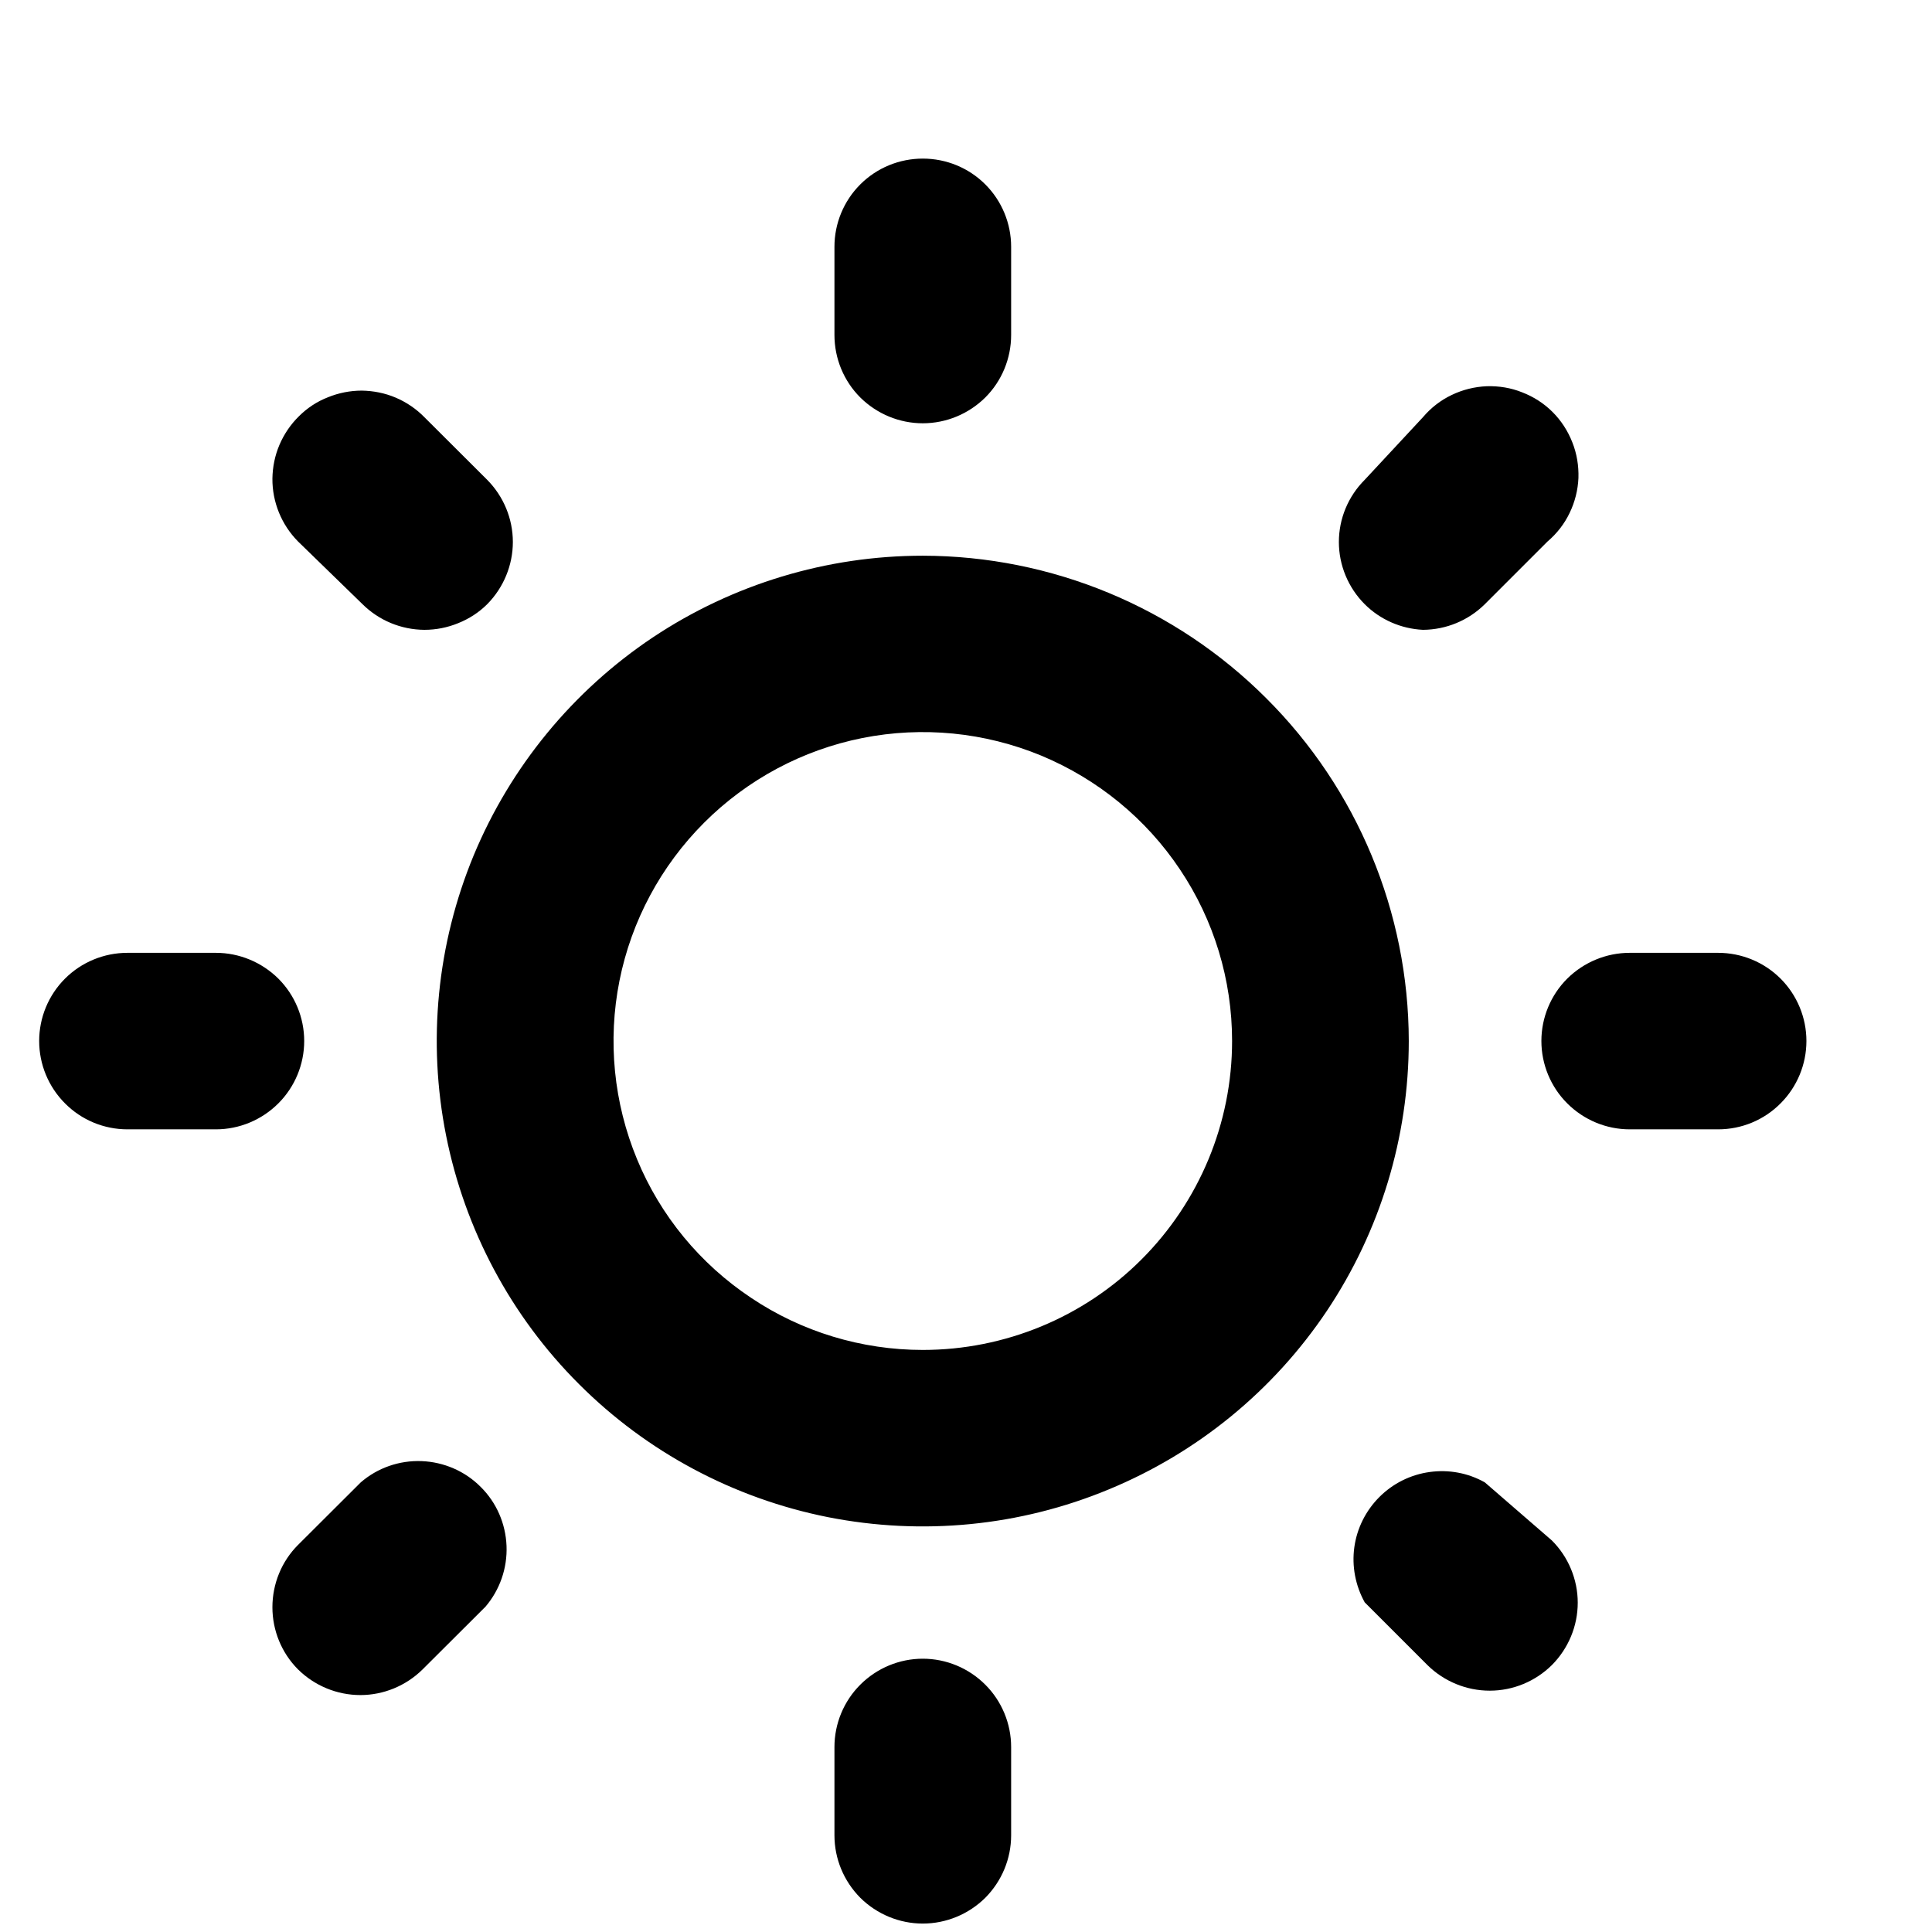 <svg viewBox="0 0 11 11" fill="none" xmlns="http://www.w3.org/2000/svg">
<path d="M1.732 5.927C1.732 5.794 1.679 5.666 1.585 5.572C1.49 5.478 1.362 5.425 1.229 5.425H0.726C0.592 5.425 0.464 5.478 0.37 5.572C0.276 5.666 0.223 5.794 0.223 5.927C0.223 6.06 0.276 6.188 0.37 6.282C0.464 6.377 0.592 6.43 0.726 6.43H1.229C1.362 6.43 1.49 6.377 1.585 6.282C1.679 6.188 1.732 6.06 1.732 5.927ZM2.054 8.44L1.697 8.796C1.603 8.89 1.551 9.018 1.551 9.151C1.551 9.283 1.603 9.411 1.697 9.505C1.791 9.598 1.919 9.651 2.052 9.651C2.184 9.651 2.312 9.598 2.406 9.505L2.764 9.148C2.846 9.052 2.889 8.928 2.884 8.802C2.879 8.675 2.827 8.555 2.737 8.466C2.648 8.376 2.527 8.324 2.401 8.319C2.274 8.314 2.15 8.357 2.054 8.44ZM5.254 2.41C5.387 2.41 5.515 2.357 5.61 2.263C5.704 2.169 5.757 2.041 5.757 1.907V1.405C5.757 1.272 5.704 1.144 5.61 1.05C5.515 0.955 5.387 0.903 5.254 0.903C5.121 0.903 4.993 0.955 4.898 1.05C4.804 1.144 4.751 1.272 4.751 1.405V1.907C4.751 2.041 4.804 2.169 4.898 2.263C4.993 2.357 5.121 2.41 5.254 2.41ZM8.102 3.586C8.234 3.585 8.36 3.533 8.454 3.44L8.811 3.083C8.864 3.038 8.907 2.983 8.937 2.92C8.967 2.858 8.984 2.79 8.987 2.721C8.989 2.652 8.978 2.583 8.952 2.518C8.927 2.454 8.889 2.395 8.84 2.346C8.791 2.297 8.732 2.259 8.667 2.234C8.603 2.208 8.534 2.197 8.465 2.199C8.395 2.202 8.327 2.219 8.265 2.249C8.202 2.279 8.147 2.322 8.102 2.375L7.77 2.732C7.676 2.826 7.623 2.953 7.623 3.086C7.623 3.218 7.676 3.346 7.77 3.44C7.858 3.528 7.977 3.58 8.102 3.586ZM2.064 3.44C2.158 3.533 2.284 3.585 2.416 3.586C2.483 3.586 2.548 3.573 2.609 3.548C2.671 3.523 2.727 3.487 2.774 3.44C2.867 3.346 2.92 3.218 2.92 3.086C2.92 2.953 2.867 2.826 2.774 2.732L2.416 2.375C2.37 2.328 2.314 2.29 2.253 2.264C2.192 2.238 2.126 2.225 2.06 2.224C1.994 2.224 1.928 2.237 1.867 2.262C1.805 2.286 1.749 2.323 1.702 2.37C1.655 2.416 1.617 2.472 1.591 2.533C1.565 2.594 1.552 2.659 1.551 2.725C1.55 2.859 1.603 2.988 1.697 3.083L2.064 3.44ZM9.782 5.425H9.279C9.146 5.425 9.018 5.478 8.923 5.572C8.829 5.666 8.776 5.794 8.776 5.927C8.776 6.06 8.829 6.188 8.923 6.282C9.018 6.377 9.146 6.43 9.279 6.43H9.782C9.916 6.43 10.044 6.377 10.138 6.282C10.232 6.188 10.285 6.06 10.285 5.927C10.285 5.794 10.232 5.666 10.138 5.572C10.044 5.478 9.916 5.425 9.782 5.425ZM8.454 8.44C8.358 8.386 8.248 8.366 8.14 8.381C8.031 8.396 7.931 8.446 7.854 8.523C7.776 8.601 7.726 8.701 7.711 8.809C7.696 8.917 7.717 9.027 7.77 9.123L8.127 9.48C8.221 9.573 8.349 9.626 8.482 9.626C8.615 9.626 8.742 9.573 8.836 9.48C8.93 9.385 8.983 9.258 8.983 9.125C8.983 8.993 8.93 8.865 8.836 8.771L8.454 8.44ZM5.254 3.164C4.707 3.164 4.172 3.326 3.717 3.629C3.262 3.933 2.907 4.365 2.697 4.87C2.488 5.375 2.433 5.93 2.54 6.466C2.647 7.002 2.91 7.495 3.297 7.881C3.684 8.268 4.177 8.531 4.714 8.638C5.251 8.744 5.807 8.69 6.313 8.48C6.819 8.271 7.251 7.917 7.555 7.463C7.859 7.008 8.021 6.474 8.021 5.927C8.02 5.195 7.728 4.492 7.209 3.975C6.691 3.457 5.988 3.165 5.254 3.164ZM5.254 7.686C4.906 7.686 4.565 7.583 4.276 7.389C3.986 7.196 3.76 6.922 3.627 6.6C3.494 6.279 3.459 5.925 3.527 5.584C3.595 5.243 3.763 4.93 4.009 4.684C4.255 4.438 4.569 4.27 4.91 4.202C5.252 4.134 5.606 4.169 5.928 4.302C6.25 4.436 6.525 4.661 6.718 4.95C6.912 5.239 7.015 5.579 7.015 5.927C7.015 6.394 6.829 6.841 6.499 7.171C6.169 7.501 5.721 7.686 5.254 7.686ZM5.254 9.444C5.121 9.444 4.993 9.497 4.898 9.592C4.804 9.686 4.751 9.814 4.751 9.947V10.449C4.751 10.583 4.804 10.71 4.898 10.805C4.993 10.899 5.121 10.952 5.254 10.952C5.387 10.952 5.515 10.899 5.61 10.805C5.704 10.71 5.757 10.583 5.757 10.449V9.947C5.757 9.814 5.704 9.686 5.61 9.592C5.515 9.497 5.387 9.444 5.254 9.444Z" fill="black"/>
</svg>
